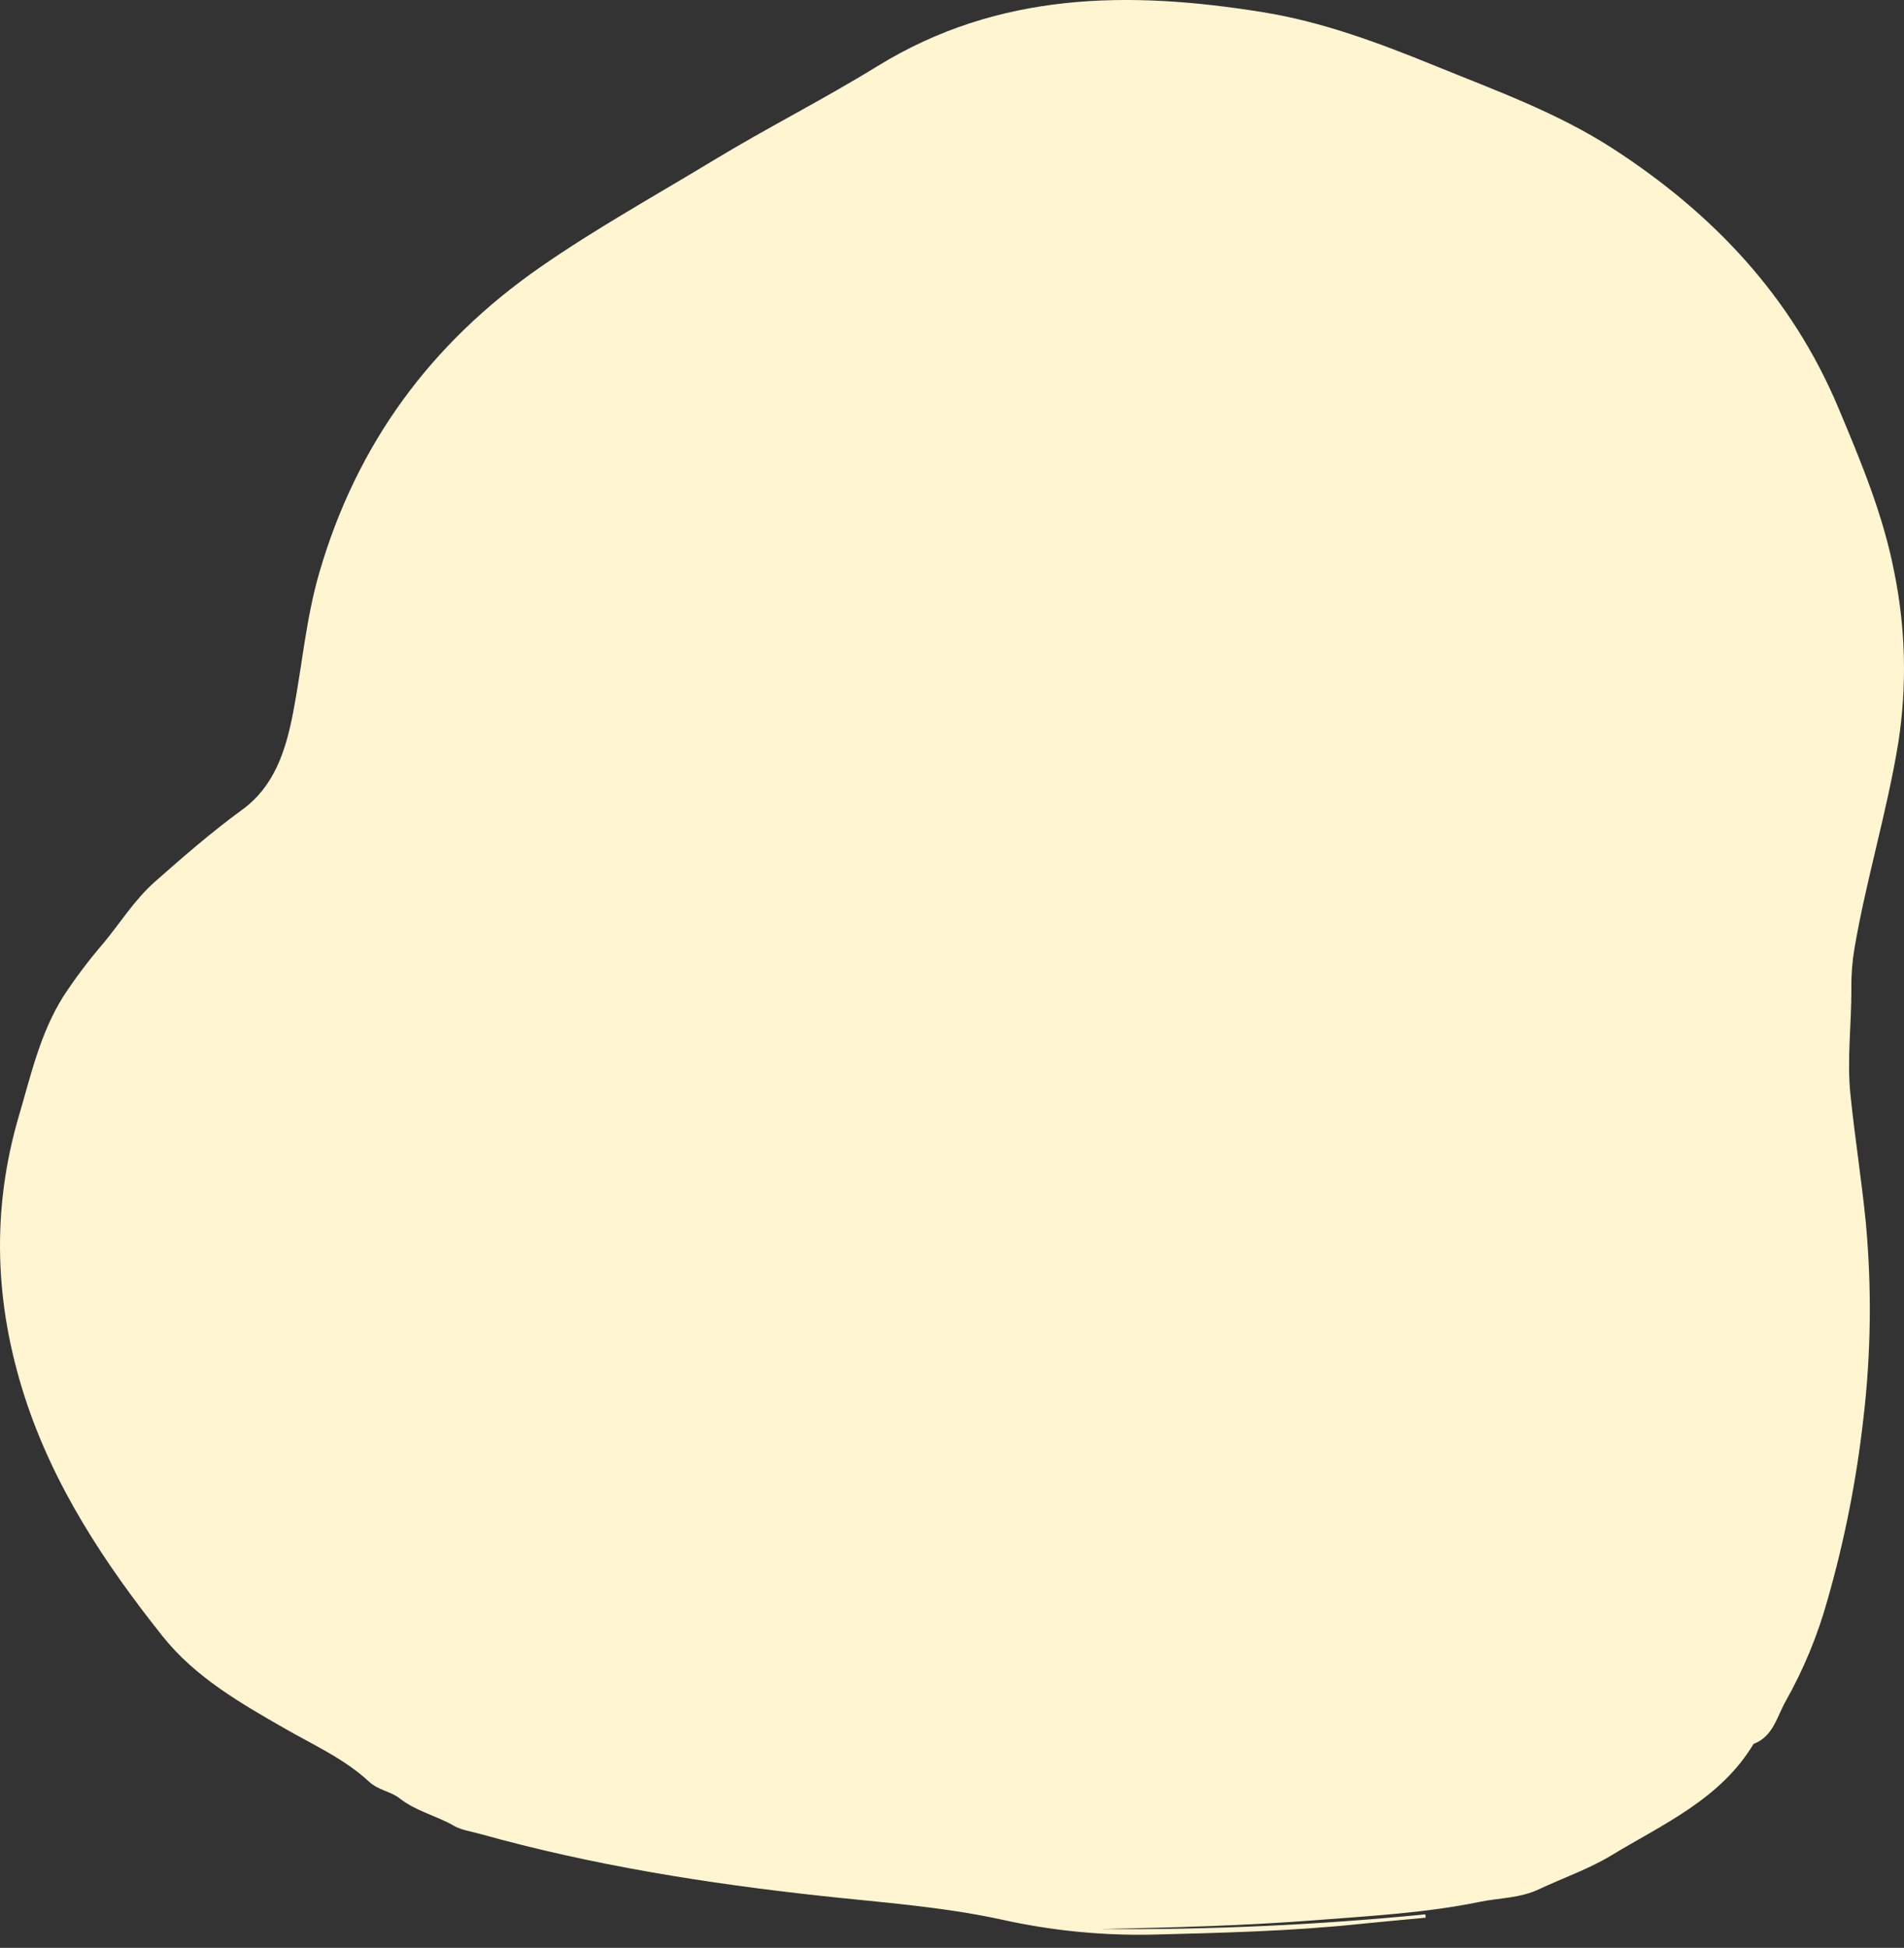<?xml version="1.0" encoding="UTF-8"?> <svg xmlns="http://www.w3.org/2000/svg" width="44" height="45" viewBox="0 0 44 45" fill="none"><rect x="0" y="0" width="44" height="45" fill="#333333" stroke="none"/> <path fill-rule="evenodd" clip-rule="evenodd" d="M25.438 44.566C27.943 44.585 30.447 44.472 32.939 44.226L32.946 44.303C32.433 44.352 31.92 44.397 31.407 44.45C29.823 44.616 28.233 44.653 26.643 44.694C25.47 44.719 24.298 44.603 23.153 44.348C21.785 44.05 20.389 43.953 19 43.802C16.333 43.512 13.688 43.092 11.099 42.369C10.895 42.312 10.659 42.278 10.495 42.183C10.087 41.946 9.616 41.846 9.235 41.546C9.033 41.386 8.741 41.358 8.531 41.163C7.961 40.634 7.254 40.318 6.587 39.936C5.558 39.347 4.511 38.746 3.764 37.809C2.423 36.127 1.236 34.333 0.569 32.264C-0.121 30.124 -0.206 27.962 0.439 25.771C0.717 24.828 0.929 23.873 1.458 23.028C1.74 22.596 2.051 22.184 2.388 21.793C2.782 21.318 3.106 20.79 3.578 20.372C4.232 19.794 4.887 19.224 5.595 18.708C6.339 18.168 6.603 17.344 6.772 16.471C6.981 15.392 7.07 14.292 7.379 13.23C8.242 10.262 9.951 7.93 12.495 6.165C13.779 5.274 15.139 4.521 16.47 3.715C17.719 2.957 19.029 2.297 20.271 1.532C23.077 -0.196 26.093 -0.217 29.186 0.282C30.559 0.504 31.86 0.989 33.148 1.514C34.554 2.087 35.984 2.6 37.271 3.432C39.585 4.93 41.404 6.85 42.484 9.424C43.005 10.663 43.523 11.904 43.777 13.229C44.04 14.526 44.071 15.859 43.867 17.167C43.605 18.765 43.128 20.316 42.855 21.911C42.804 22.216 42.78 22.526 42.784 22.835C42.788 23.652 42.679 24.47 42.762 25.285C42.863 26.271 43.019 27.252 43.117 28.238C43.257 29.745 43.239 31.263 43.062 32.767C42.903 34.183 42.627 35.583 42.235 36.953C42.008 37.773 41.683 38.562 41.265 39.303C41.066 39.65 40.978 40.12 40.524 40.288C39.755 41.567 38.433 42.14 37.233 42.866C36.706 43.184 36.123 43.383 35.57 43.644C35.12 43.856 34.652 43.843 34.197 43.937C32.956 44.192 31.688 44.261 30.425 44.359C28.768 44.489 27.105 44.53 25.438 44.566Z" fill="#FFF5D1"></path> </svg> 